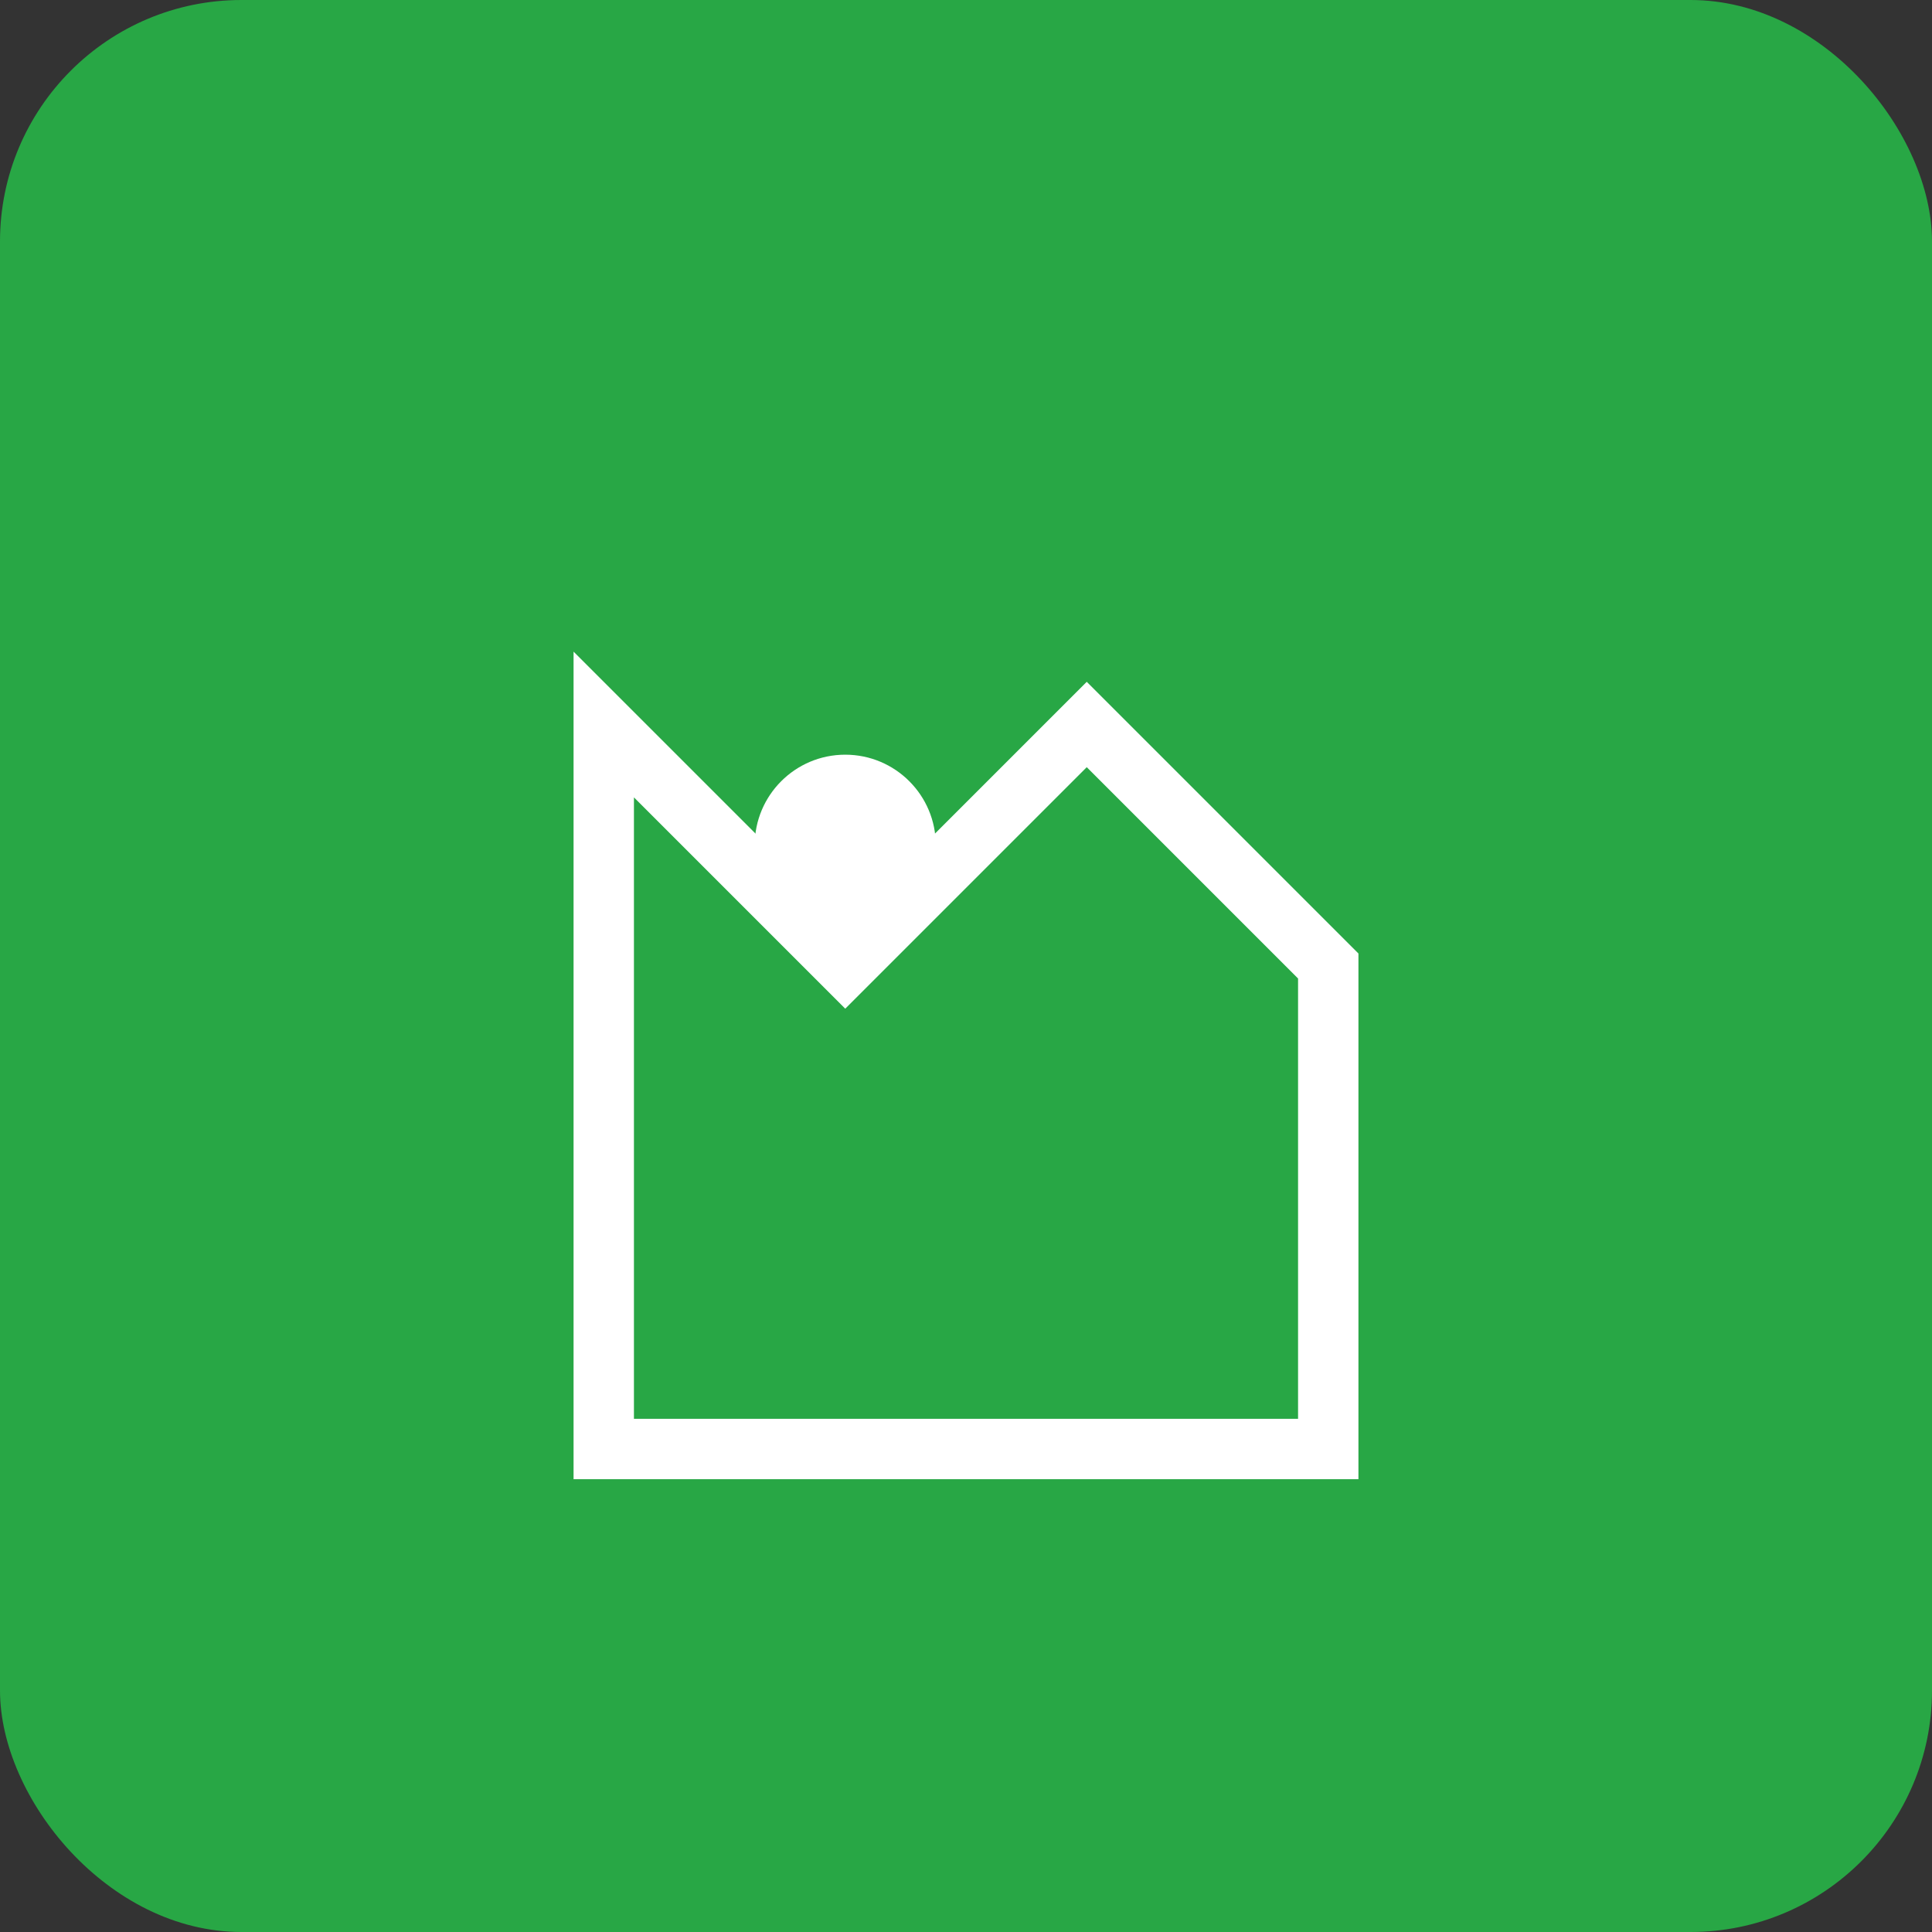 <svg width="64" height="64" viewBox="0 0 64 64" fill="none" xmlns="http://www.w3.org/2000/svg">
  <rect x="0" y="0" width="64" height="64" fill="#333333" stroke="none"/>
  <rect width="64" height="64" rx="8" fill="#28a745"/>
  <path d="M20 24L28 32L36 24L44 32V48H20V24Z" stroke="white" stroke-width="2" fill="none"/>
  <circle cx="28" cy="28" r="3" fill="white"/>
</svg>
